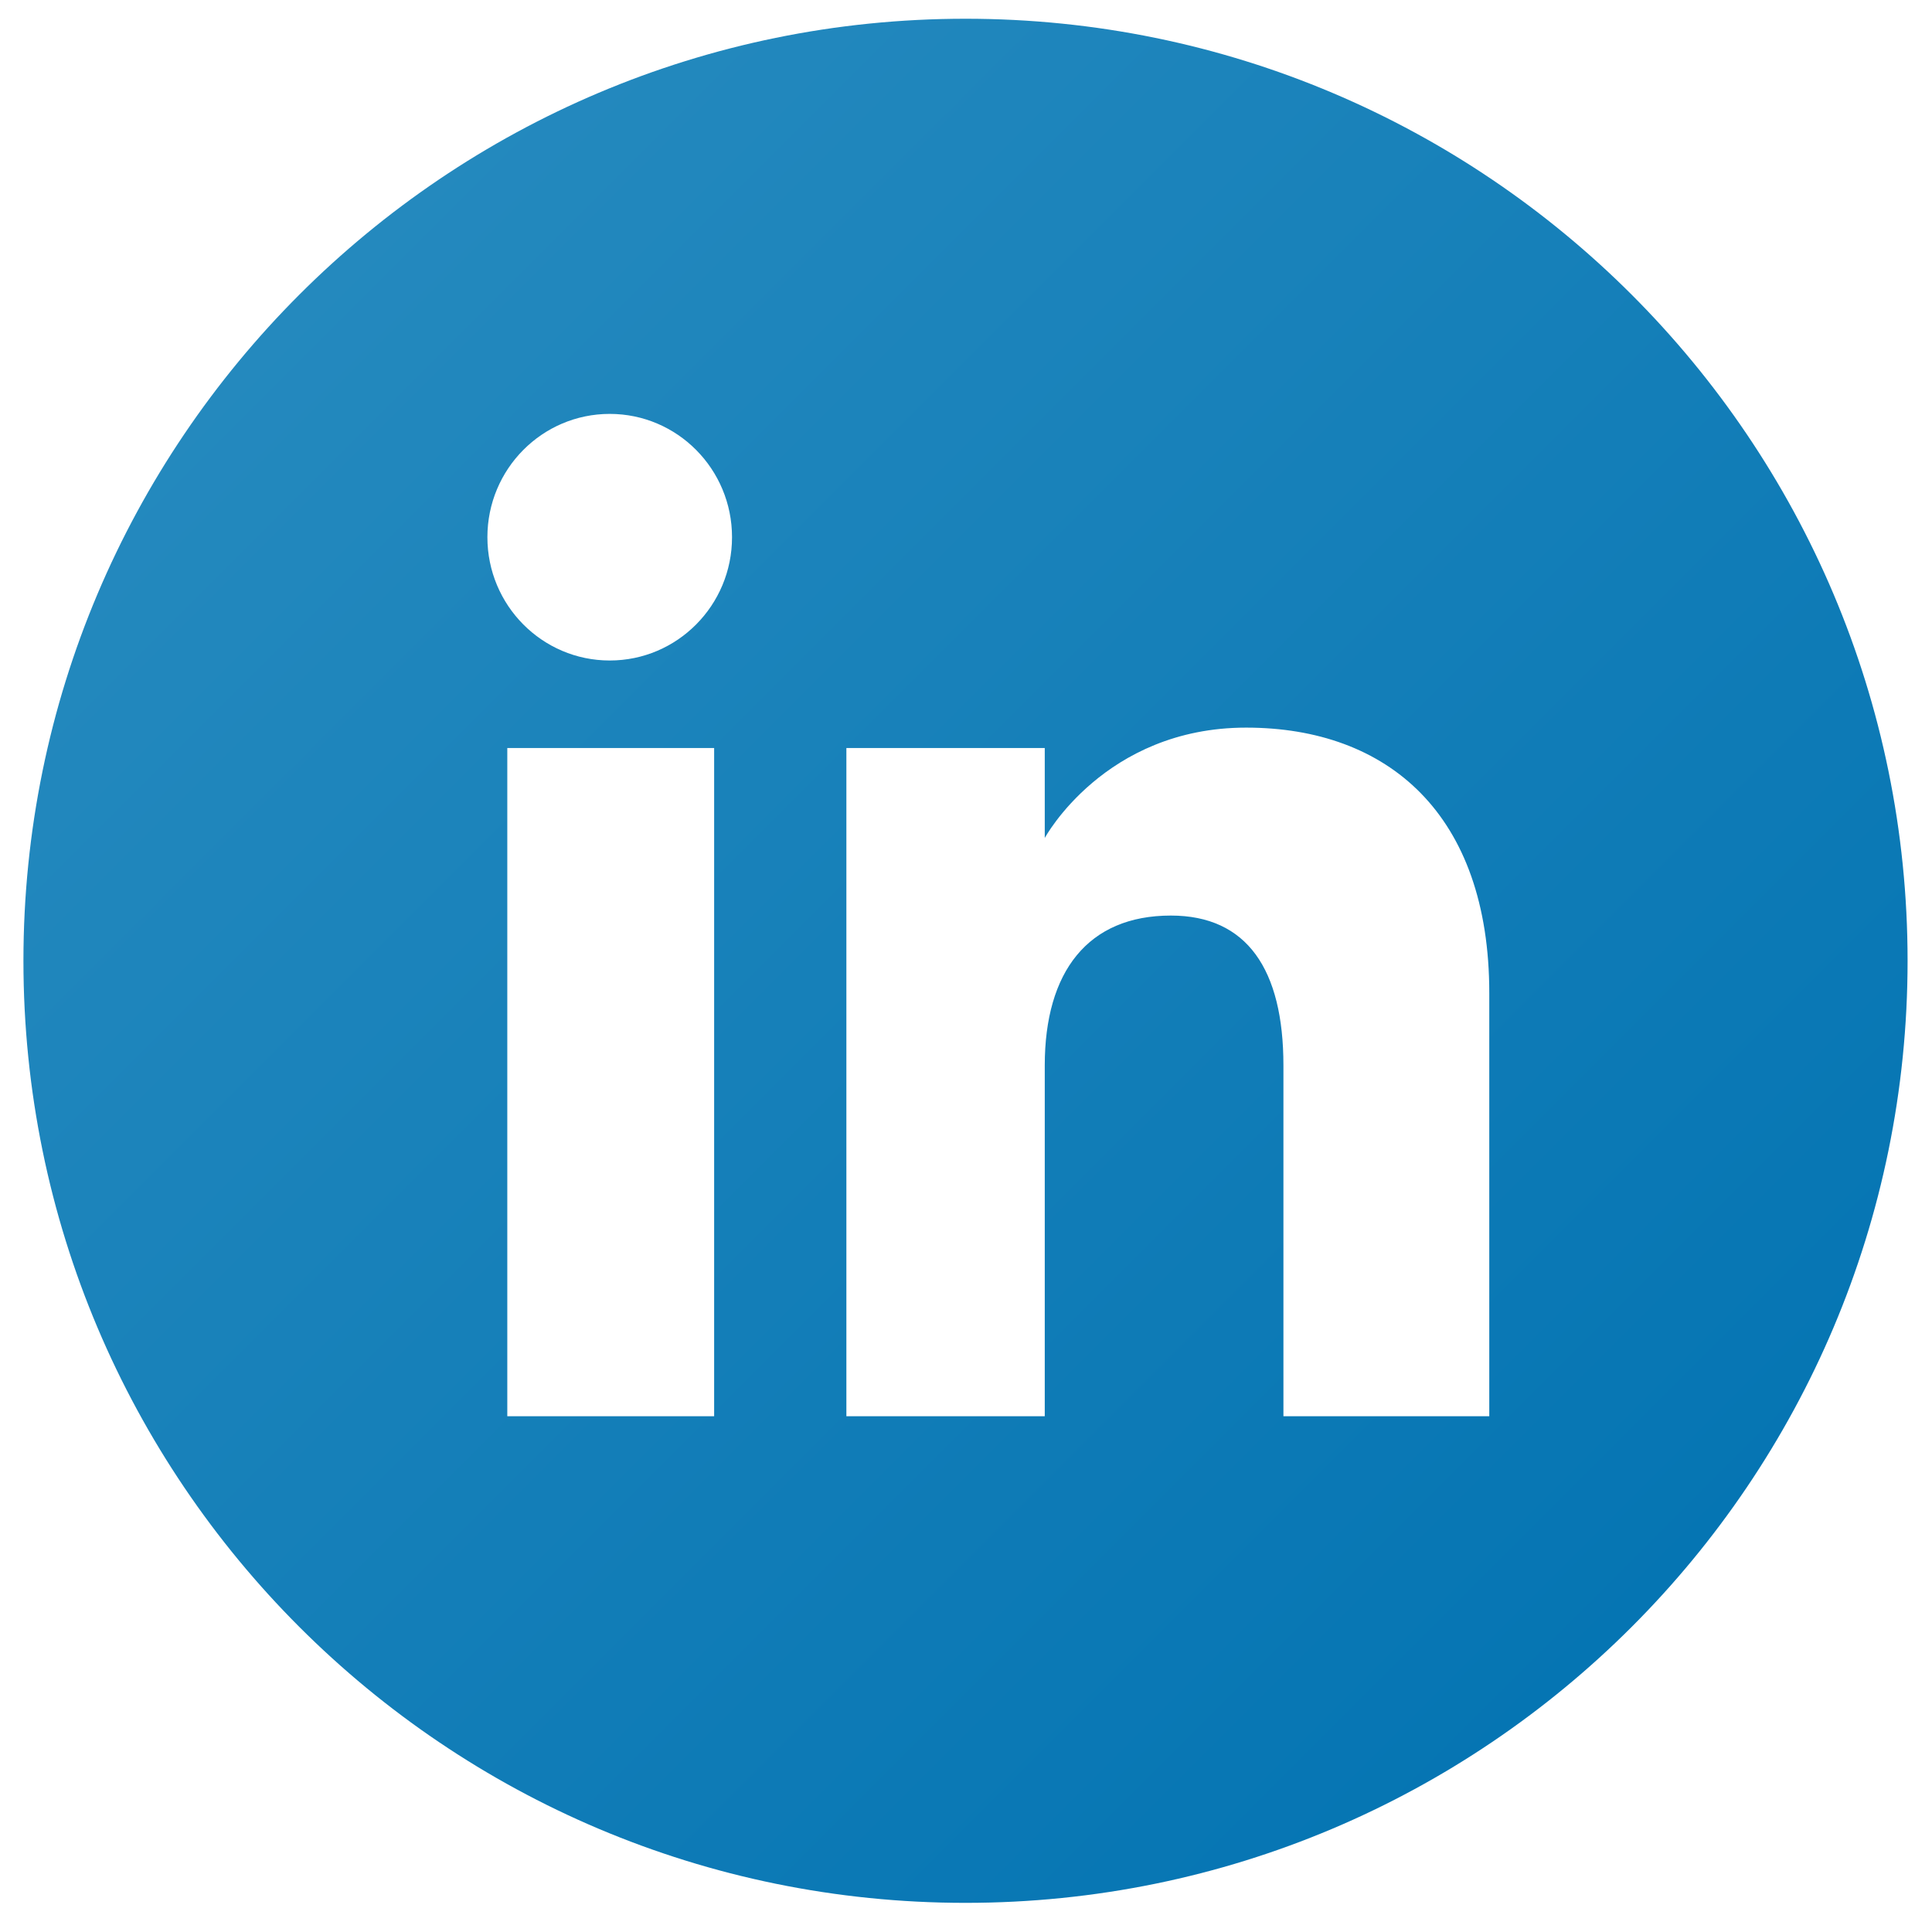 <?xml version="1.0" encoding="UTF-8"?>
<svg xmlns="http://www.w3.org/2000/svg" width="47" height="47" viewBox="0 0 47 47" fill="none">
  <g clip-path="url(#clip0_1_27437)">
    <path d="M23.488 0.456C10.83 0.456 0.57 10.716 0.57 23.373C0.57 36.031 10.83 46.291 23.488 46.291C36.145 46.291 46.406 36.031 46.406 23.373C46.406 10.716 36.145 0.456 23.488 0.456ZM17.373 34.453H12.341V18.197H17.373V34.453ZM14.833 16.068C13.19 16.068 11.857 14.725 11.857 13.068C11.857 11.412 13.19 10.069 14.833 10.069C16.476 10.069 17.808 11.412 17.808 13.068C17.809 14.725 16.476 16.068 14.833 16.068ZM36.23 34.453H31.222V25.92C31.222 23.579 30.333 22.273 28.483 22.273C26.469 22.273 25.416 23.634 25.416 25.92V34.453H20.59V18.197H25.416V20.386C25.416 20.386 26.868 17.701 30.315 17.701C33.762 17.701 36.23 19.806 36.23 24.16L36.23 34.453Z" fill="url(#paint0_linear_1_27437)"></path>
  </g>
  <defs>
    <linearGradient id="paint0_linear_1_27437" x1="7.282" y1="7.168" x2="39.693" y2="39.579" gradientUnits="userSpaceOnUse">
      <stop stop-color="#2489BE"></stop>
      <stop offset="1" stop-color="#0575B3"></stop>
    </linearGradient>
    <clipPath id="clip0_1_27437">
      <rect width="45.836" height="45.836" fill="white" transform="translate(0.57 0.455)"></rect>
    </clipPath>
  </defs>
</svg>
